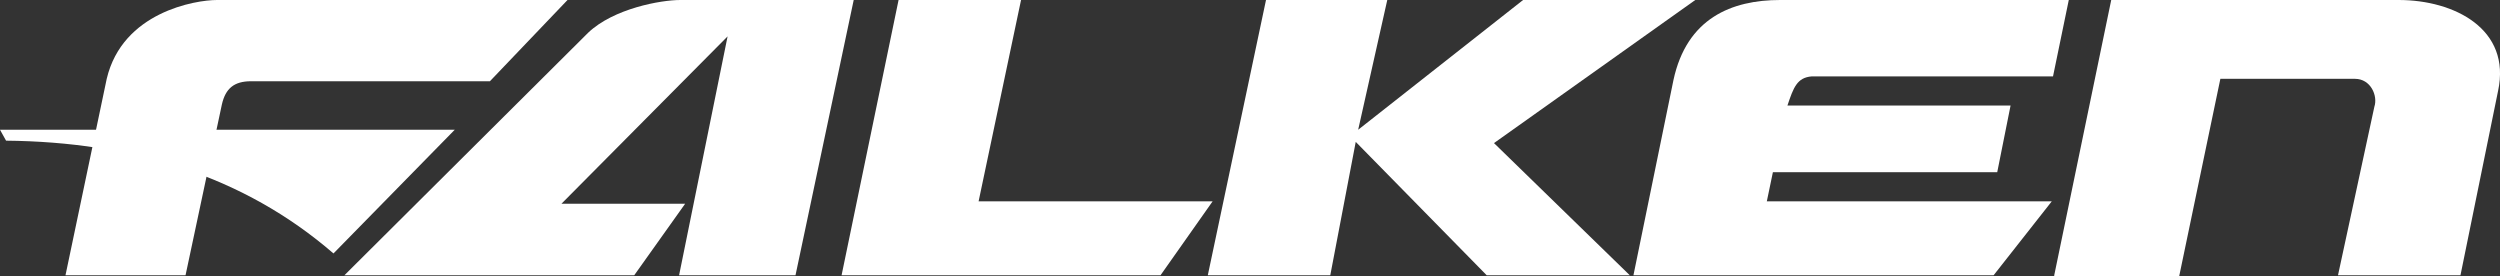 <?xml version="1.0" encoding="UTF-8"?>
<svg id="Ebene_2" data-name="Ebene 2" xmlns="http://www.w3.org/2000/svg" viewBox="0 0 206.16 22.8">
  <rect x="0" y="0" width="206.16" height="22.8" fill="#333333" stroke="none"/>
  <defs>
    <style>
      .cls-1 {
        fill: #fff;
        fill-rule: evenodd;
      }
    </style>
  </defs>
  <g id="Ebene_1-2" data-name="Ebene 1">
    <path class="cls-1" d="M18.3,8.6l-3,14.1H5.4l3.4-16.2C10.1,1,16.1,0,17.9,0h28.9l-6.4,6.7h-19.7c-1.4,0-2.1.6-2.4,1.9"/>
    <path class="cls-1" d="M0,10.7h37.5l-10,10.2C20.1,14.5,10.9,11.7.5,11.6l-.5-.9Z"/>
    <path class="cls-1" d="M28.4,22.7L48.5,2.7C50.6.7,54.5,0,56.1,0h14.3l-4.8,22.7h-9.6l4-19.7-13.7,13.8h10.2l-4.2,5.9s-23.9,0-23.9,0Z"/>
    <polygon class="cls-1" points="69.4 22.7 74.1 0 84.2 0 80.7 16.6 100 16.6 95.7 22.7 69.4 22.7"/>
    <polygon class="cls-1" points="104.4 0 99.6 22.7 109.7 22.7 111.8 11.7 122.6 22.7 134.4 22.7 123.2 11.8 139.8 0 125.6 0 112 10.7 114.4 0 104.4 0"/>
    <path class="cls-1" d="M134.7,22.7h29.7l4.8-6.1h-23.5l.5-2.4h18.5l1.1-5.5h-18.4c.5-1.5.8-2.3,2-2.4h19.9L170.6,0h-23.8C142.8,0,139.1,1.5,138,6.6l-3.3,16.1Z"/>
    <path class="cls-1" d="M169.4,22.7l4.7-22.7h23.7c4.6,0,9.3,2.4,8.2,7.5l-3.1,15.2h-10.1l3-13.9c.3-.9-.3-2.3-1.6-2.3h-11.1l-3.4,16.3h-10.3v-.1Z"/>
  </g>
</svg>
